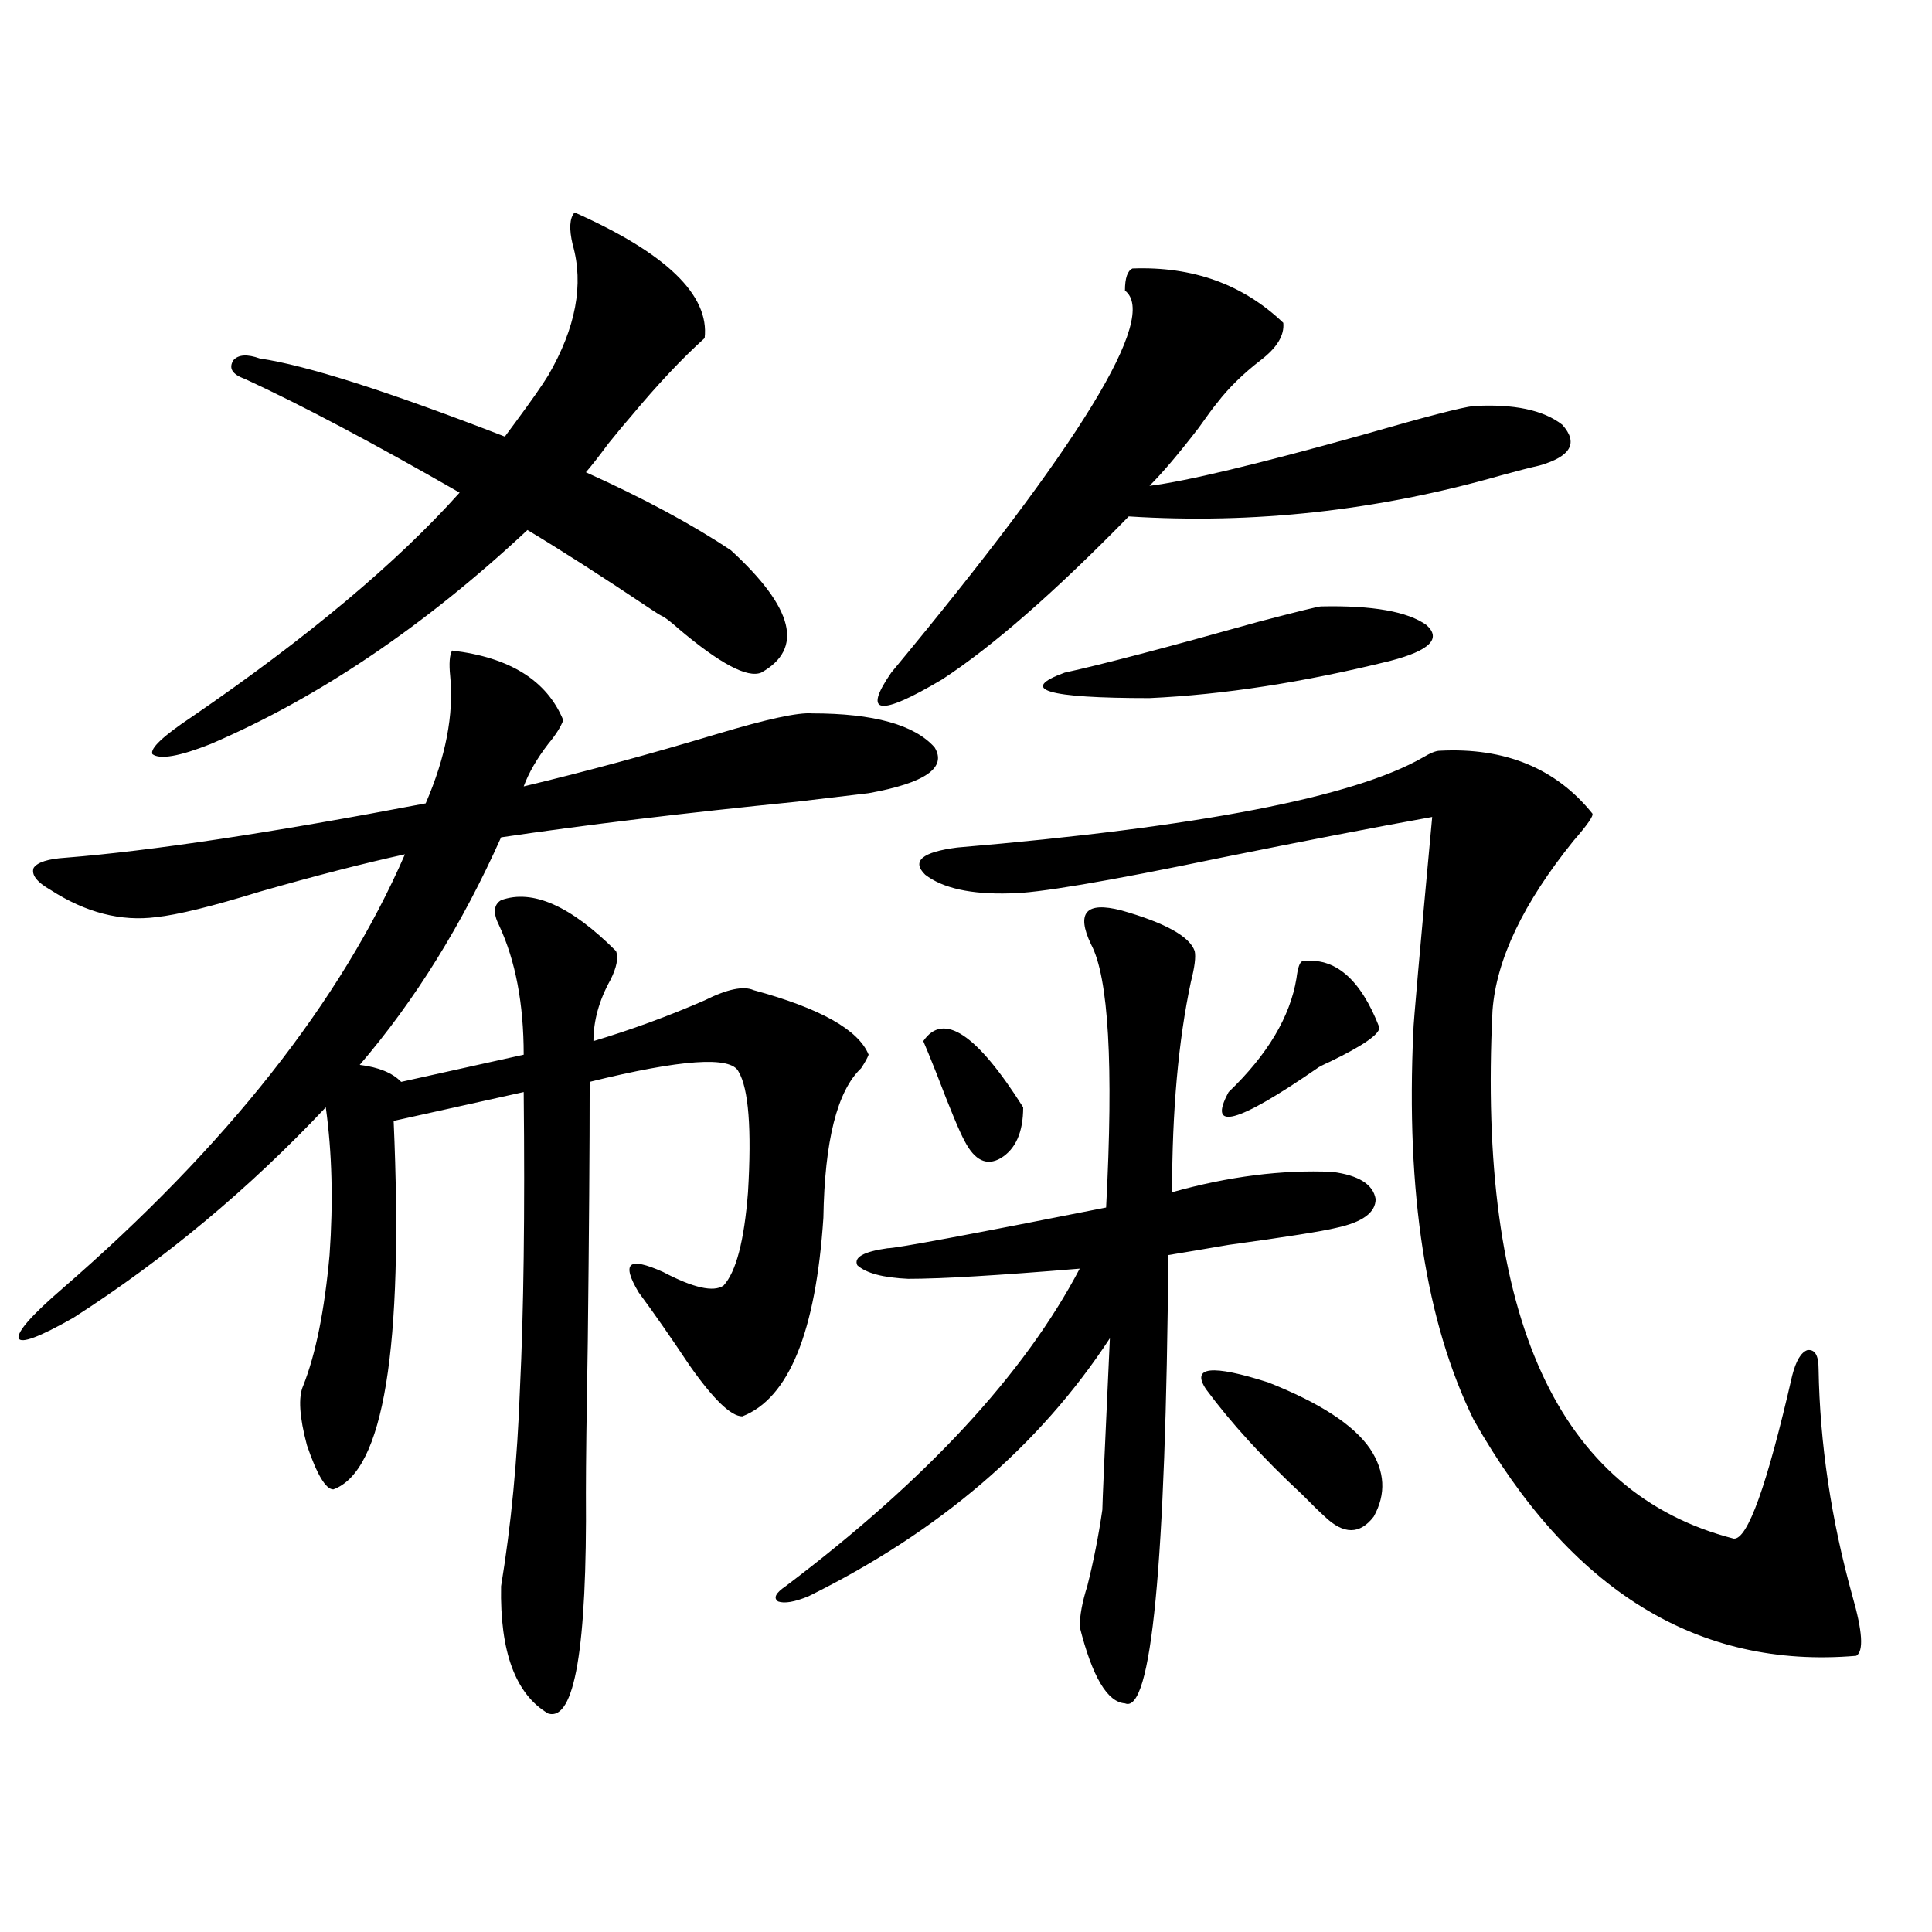 <?xml version="1.0" encoding="utf-8"?>
<!-- Generator: Adobe Illustrator 16.0.0, SVG Export Plug-In . SVG Version: 6.00 Build 0)  -->
<!DOCTYPE svg PUBLIC "-//W3C//DTD SVG 1.1//EN" "http://www.w3.org/Graphics/SVG/1.1/DTD/svg11.dtd">
<svg version="1.1" id="图层_1" xmlns="http://www.w3.org/2000/svg" xmlns:xlink="http://www.w3.org/1999/xlink" x="0px" y="0px"
	 width="1000px" height="1000px" viewBox="0 0 1000 1000" enable-background="new 0 0 1000 1000" xml:space="preserve">
<path d="M233.994,336.727c29.908,3.516,49.1,15.532,57.56,36.035c-1.311,3.516-3.902,7.622-7.805,12.305
	c-5.854,7.622-10.091,14.941-12.683,21.973c31.859-7.608,65.364-16.699,100.485-27.246c25.365-7.608,41.615-11.124,48.779-10.547
	c31.859,0,53.002,5.864,63.413,17.578c6.494,10.547-4.878,18.457-34.146,23.73c-5.213,0.591-17.561,2.06-37.072,4.395
	c-58.535,5.864-109.601,12.017-153.167,18.457c-20.167,45.126-44.557,84.375-73.169,117.773c9.756,1.181,16.905,4.106,21.463,8.789
	l63.413-14.063c0-26.367-4.237-48.628-12.683-66.797c-3.262-6.44-2.927-10.835,0.976-13.184c16.25-5.851,36.097,2.938,59.511,26.367
	c1.296,3.516,0.32,8.501-2.927,14.941c-5.854,10.547-8.78,21.094-8.78,31.641c19.512-5.851,38.688-12.882,57.56-21.094
	c11.707-5.851,20.152-7.608,25.365-5.273c34.466,9.38,54.298,20.517,59.511,33.398c-0.655,1.758-1.951,4.106-3.902,7.031
	c-12.362,11.728-18.871,37.505-19.512,77.344c-3.902,59.188-17.896,93.466-41.95,102.832c-5.854,0-14.969-8.789-27.316-26.367
	c-9.756-14.64-18.536-27.246-26.341-37.793c-4.558-7.608-5.854-12.305-3.902-14.063s7.47-0.577,16.585,3.516
	c15.609,8.212,26.006,10.547,31.219,7.031c6.494-7.031,10.731-23.14,12.683-48.34c1.951-32.808,0.32-53.613-4.878-62.402
	c-3.902-8.198-29.603-6.44-77.071,5.273c0,33.989-0.335,78.813-0.976,134.473c-0.655,37.505-0.976,63.583-0.976,78.223
	c0.641,80.269-5.854,118.351-19.512,114.258c-16.92-9.97-25.045-31.942-24.39-65.918c5.198-31.641,8.445-65.616,9.756-101.953
	c1.951-39.839,2.592-91.104,1.951-153.809l-67.315,14.941c5.198,117.773-5.213,181.356-31.219,190.723
	c-3.902,0-8.46-7.608-13.658-22.852c-3.902-14.64-4.558-24.897-1.951-30.762c6.494-16.397,11.052-38.96,13.658-67.676
	c1.951-27.534,1.296-53.022-1.951-76.465c-39.679,42.188-83.26,78.524-130.729,108.984c-17.561,9.97-26.996,13.485-28.292,10.547
	c-0.655-3.516,6.829-12.003,22.438-25.488c85.196-73.828,144.387-148.823,177.557-225c-21.463,4.696-46.508,11.138-75.12,19.336
	c-24.725,7.622-42.605,12.017-53.657,13.184c-18.216,2.349-36.432-2.335-54.633-14.063c-7.164-4.093-10.091-7.91-8.78-11.426
	c1.951-2.925,7.47-4.683,16.585-5.273c44.222-3.516,106.339-12.882,186.337-28.125c10.396-24.019,14.634-45.991,12.683-65.918
	C232.363,343.47,232.684,339.075,233.994,336.727z M378.381,284.871c32.515,29.883,37.713,50.977,15.609,63.281
	c-7.164,2.938-21.463-4.683-42.926-22.852c-3.262-2.925-5.854-4.972-7.805-6.152c-1.311-0.577-3.262-1.758-5.854-3.516
	c-25.365-16.987-46.828-30.762-64.389-41.309c-53.337,49.81-107.97,86.724-163.898,110.742c-16.265,6.454-26.341,8.212-30.243,5.273
	c-1.311-2.925,5.519-9.366,20.487-19.336c59.831-41.007,106.004-79.679,138.533-116.016
	c-44.877-25.776-81.949-45.401-111.217-58.887c-6.509-2.335-8.46-5.562-5.854-9.668c2.592-2.925,7.149-3.214,13.658-0.879
	c24.055,3.516,66.34,17.001,126.826,40.43c1.296-1.758,3.247-4.395,5.854-7.91c7.805-10.547,13.323-18.457,16.585-23.73
	c14.299-24.609,18.536-47.159,12.683-67.676c-1.951-8.198-1.631-13.761,0.976-16.699c47.469,21.094,69.907,42.778,67.315,65.039
	c-11.707,10.547-24.39,24.032-38.048,40.43c-2.606,2.938-6.509,7.622-11.707,14.063c-5.213,7.031-9.115,12.017-11.707,14.941
	C333.169,257.927,358.214,271.399,378.381,284.871z M580.327,471.199c22.759,6.454,35.441,13.485,38.048,21.094
	c0.641,2.938,0,8.212-1.951,15.82c-6.509,30.474-9.756,66.797-9.756,108.984c29.268-8.198,56.904-11.714,82.925-10.547
	c13.658,1.758,21.128,6.454,22.438,14.063c0,7.031-6.829,12.017-20.487,14.941c-7.164,1.758-25.7,4.696-55.608,8.789
	c-13.658,2.349-24.069,4.106-31.219,5.273c-1.311,160.552-8.78,237.882-22.438,232.031c-9.115-0.591-16.92-13.774-23.414-39.551
	c0-5.864,1.296-12.896,3.902-21.094c3.247-12.882,5.854-26.065,7.805-39.551c0-2.925,1.296-32.52,3.902-88.77
	c-36.432,55.673-88.458,100.195-156.094,133.594c-7.164,2.925-12.362,3.804-15.609,2.637c-2.606-1.758-1.311-4.395,3.902-7.91
	c72.834-55.069,123.564-109.863,152.191-164.355c-42.285,3.516-71.873,5.273-88.778,5.273c-13.018-0.577-21.798-2.925-26.341-7.031
	c-1.951-4.093,3.247-7.031,15.609-8.789c4.543,0,42.271-7.031,113.168-21.094c3.902-73.828,1.296-119.229-7.805-136.23
	c-3.902-8.198-4.558-13.761-1.951-16.699C565.358,469.153,571.212,468.864,580.327,471.199z M586.181,138.973
	c31.219-1.167,57.225,8.212,78.047,28.125c0.641,6.454-3.262,12.896-11.707,19.336c-9.115,7.031-16.585,14.364-22.438,21.973
	c-1.951,2.349-5.213,6.743-9.756,13.184c-10.411,13.485-18.871,23.442-25.365,29.883c18.856-2.335,55.608-11.124,110.241-26.367
	c32.515-9.366,51.706-14.351,57.56-14.941c20.808-1.167,36.097,2.06,45.853,9.668c8.445,9.38,4.543,16.411-11.707,21.094
	c-5.213,1.181-12.042,2.938-20.487,5.273c-63.748,18.169-127.802,25.2-192.19,21.094c-38.383,39.263-70.577,67.388-96.583,84.375
	c-32.529,19.336-41.31,18.169-26.341-3.516c98.199-118.351,138.533-184.269,120.973-197.754
	C582.278,143.958,583.574,140.153,586.181,138.973z M745.201,388.582c33.811-1.758,60.151,9.091,79.022,32.52
	c0.641,1.181-2.606,5.864-9.756,14.063c-26.021,32.231-39.999,61.523-41.95,87.891c-7.805,158.794,33.811,249.911,124.875,273.34
	c7.149,0.591,17.226-27.534,30.243-84.375c1.951-7.608,4.543-12.003,7.805-13.184c3.902-0.577,5.854,2.637,5.854,9.668
	c0.641,38.672,6.494,77.935,17.561,117.773c5.198,18.155,5.854,28.413,1.951,30.762c-81.949,7.031-147.969-33.7-198.044-122.168
	c-24.725-50.386-35.121-117.472-31.219-201.27c0-3.516,3.247-40.43,9.756-110.742c-29.268,5.273-65.699,12.305-109.266,21.094
	c-59.19,12.305-95.607,18.457-109.266,18.457c-20.167,0.591-34.801-2.637-43.901-9.668c-7.164-7.031-1.631-11.714,16.585-14.063
	c124.875-10.547,205.193-26.065,240.97-46.582C740.323,389.763,743.25,388.582,745.201,388.582z M477.891,538.875
	c10.396-15.229,27.637-3.804,51.706,34.277c0,12.896-3.902,21.685-11.707,26.367c-7.164,4.106-13.338,1.181-18.536-8.789
	c-2.606-4.683-7.484-16.397-14.634-35.156C481.458,547.376,479.187,541.813,477.891,538.875z M683.739,313.875
	c26.661-0.577,44.877,2.637,54.633,9.668c7.805,7.031,1.616,13.184-18.536,18.457c-44.877,11.138-86.507,17.578-124.875,19.336
	c-53.337,0-67.971-4.395-43.901-13.184c18.856-4.093,52.347-12.882,100.485-26.367C671.697,316.512,682.429,313.875,683.739,313.875
	z M624.229,719.051c-7.805-11.714,2.927-12.882,32.194-3.516c26.661,10.547,44.222,21.973,52.682,34.277
	c7.805,11.728,8.445,23.442,1.951,35.156c-7.164,9.38-15.609,9.38-25.365,0c-2.606-2.335-6.509-6.152-11.707-11.426
	C653.816,754.798,637.231,736.629,624.229,719.051z M673.983,497.566c16.905-2.335,30.243,9.091,39.999,34.277
	c0,3.516-8.46,9.38-25.365,17.578c-3.902,1.758-6.188,2.938-6.829,3.516c-41.63,28.716-56.919,32.821-45.853,12.305
	c20.152-19.336,31.859-38.96,35.121-58.887C671.697,501.082,672.673,498.157,673.983,497.566z"/>
</svg>
